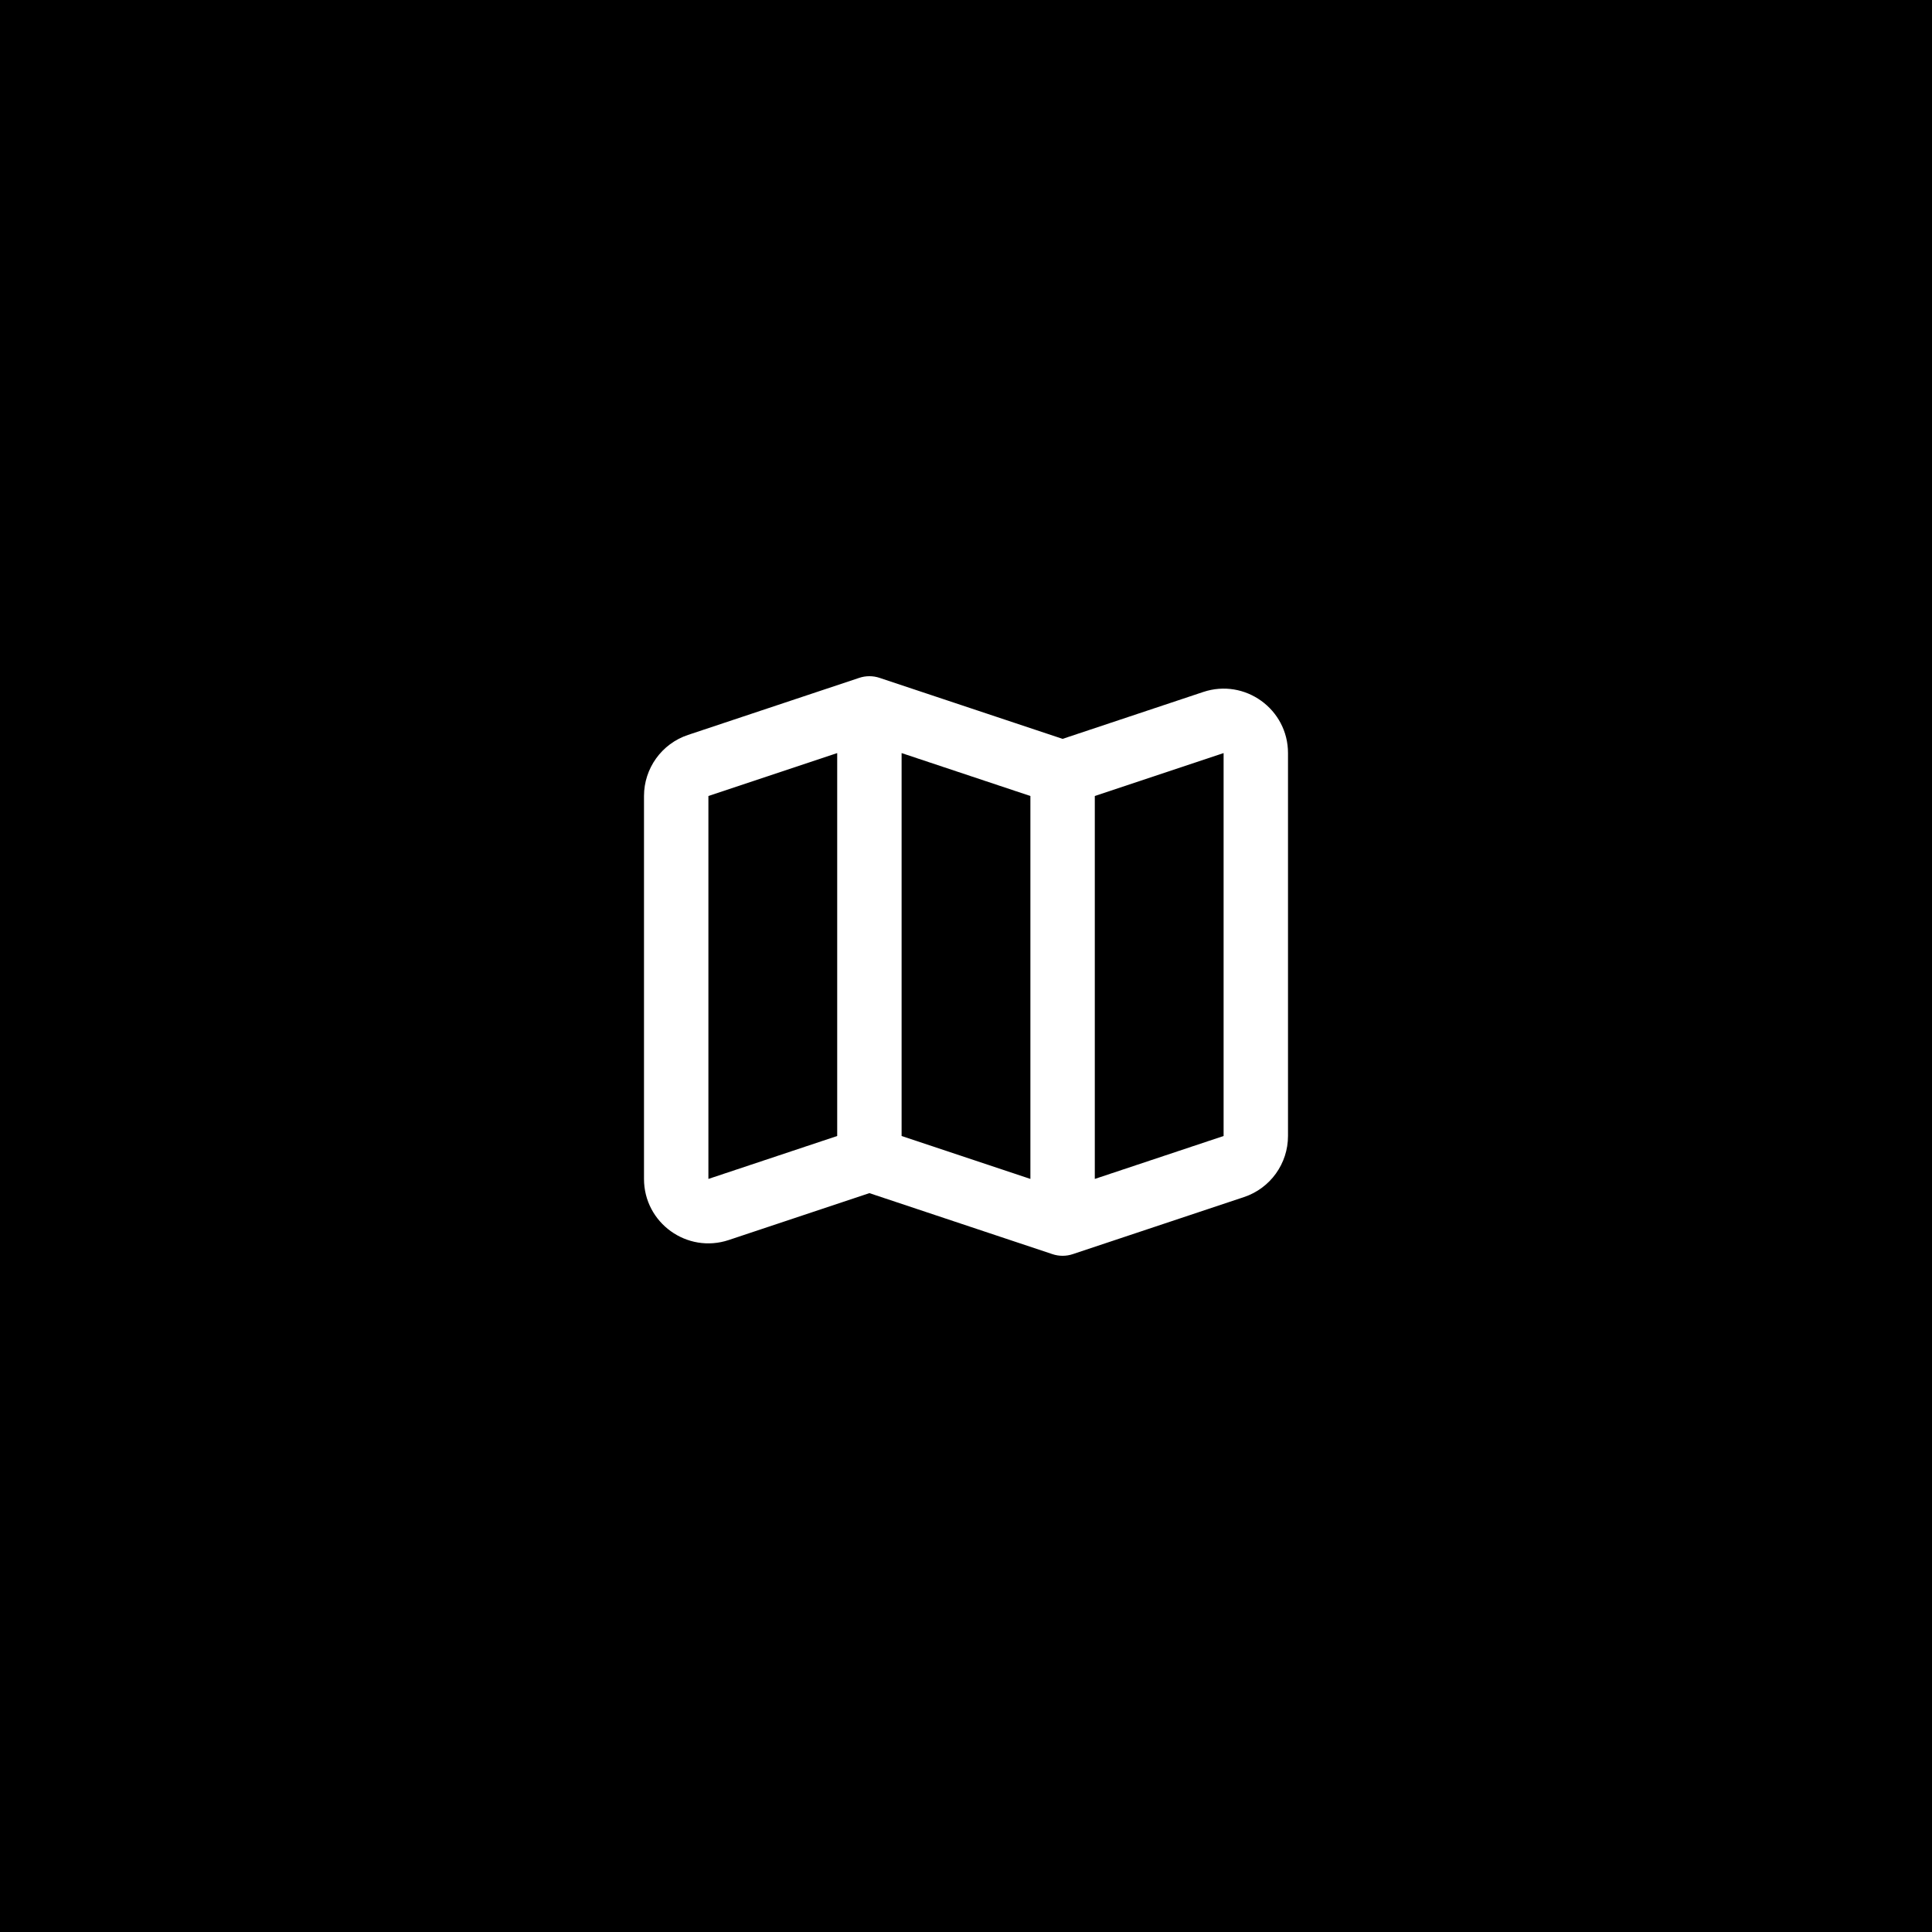 <?xml version="1.0" encoding="UTF-8"?>
<svg width="120px" height="120px" viewBox="0 0 120 120" version="1.1" xmlns="http://www.w3.org/2000/svg" xmlns:xlink="http://www.w3.org/1999/xlink">
    <!-- Generator: Sketch 61.2 (89653) - https://sketch.com -->
    <title>Maps</title>
    <desc>Created with Sketch.</desc>
    <g id="Maps" stroke="none" stroke-width="1" fill="none" fill-rule="evenodd">
        <rect fill="#000000" x="0" y="0" width="120" height="120"></rect>
        <g id="map" transform="translate(40, 42)" fill="#FFFFFF">
            <path d="M13.368,0.103 C13.778,-0.034 14.222,-0.034 14.632,0.103 L26,3.892 L34.735,0.98 C37.325,0.117 40,2.045 40,4.775 L40,28.558 C40,30.28 38.898,31.809 37.265,32.353 L26.632,35.897 C26.222,36.034 25.778,36.034 25.368,35.897 L14,32.108 L5.265,35.02 C2.675,35.883 0,33.955 0,31.225 L0,7.442 C0,5.72 1.102,4.191 2.735,3.647 L13.368,0.103 Z M16,28.558 L24,31.225 L24,7.442 L16,4.775 L16,28.558 Z M12,4.775 L12,28.558 L4,31.225 L4,7.442 L12,4.775 Z M28,7.442 L28,31.225 L36,28.558 L36,4.775 L28,7.442 Z" id="Shape"></path>
        </g>
    </g>
</svg>